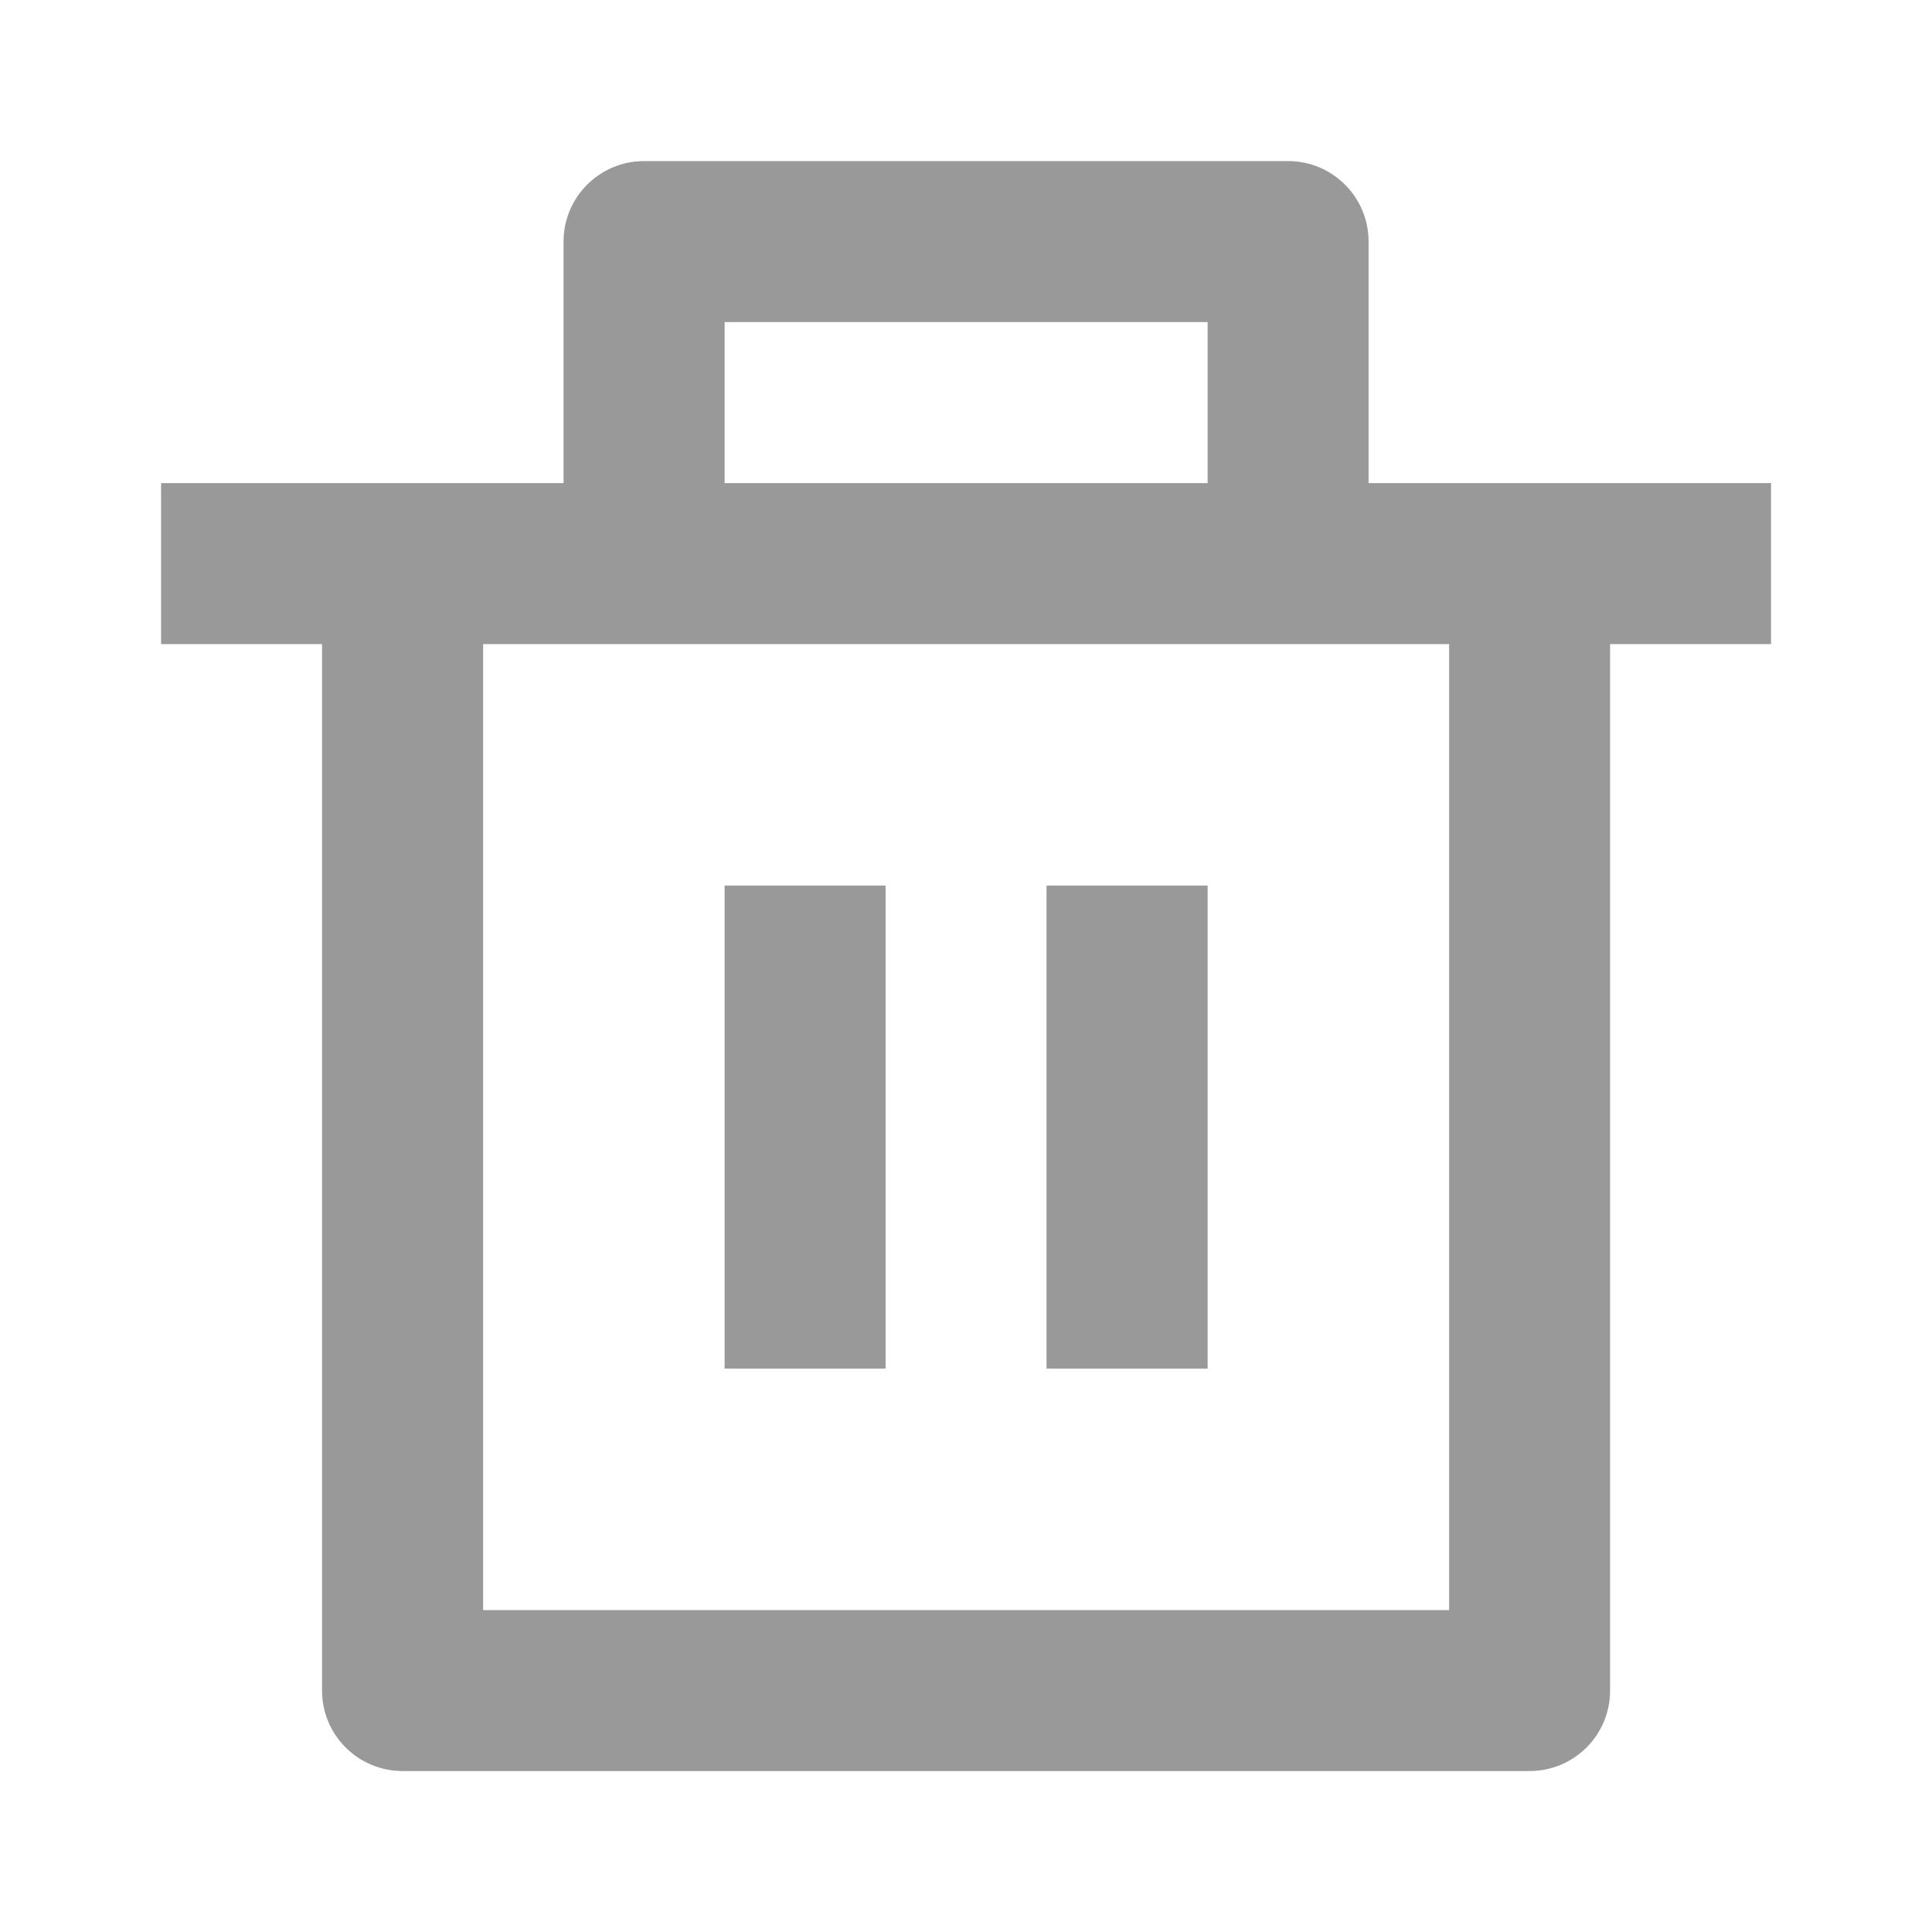 <svg width="16" height="16" viewBox="0 0 16 16" fill="none" xmlns="http://www.w3.org/2000/svg">
<g id="delete-bin-line">
<path id="Vector" d="M11.334 4.001H14.667V5.334H13.334V14.001C13.334 14.369 13.036 14.667 12.667 14.667H3.334C2.966 14.667 2.667 14.369 2.667 14.001V5.334H1.334V4.001H4.667V2.001C4.667 1.632 4.966 1.334 5.334 1.334H10.667C11.036 1.334 11.334 1.632 11.334 2.001V4.001ZM12.001 5.334H4.001V13.334H12.001V5.334ZM6.001 7.334H7.334V11.334H6.001V7.334ZM8.667 7.334H10.001V11.334H8.667V7.334ZM6.001 2.667V4.001H10.001V2.667H6.001Z" fill="#999999"/>
</g>
</svg>
